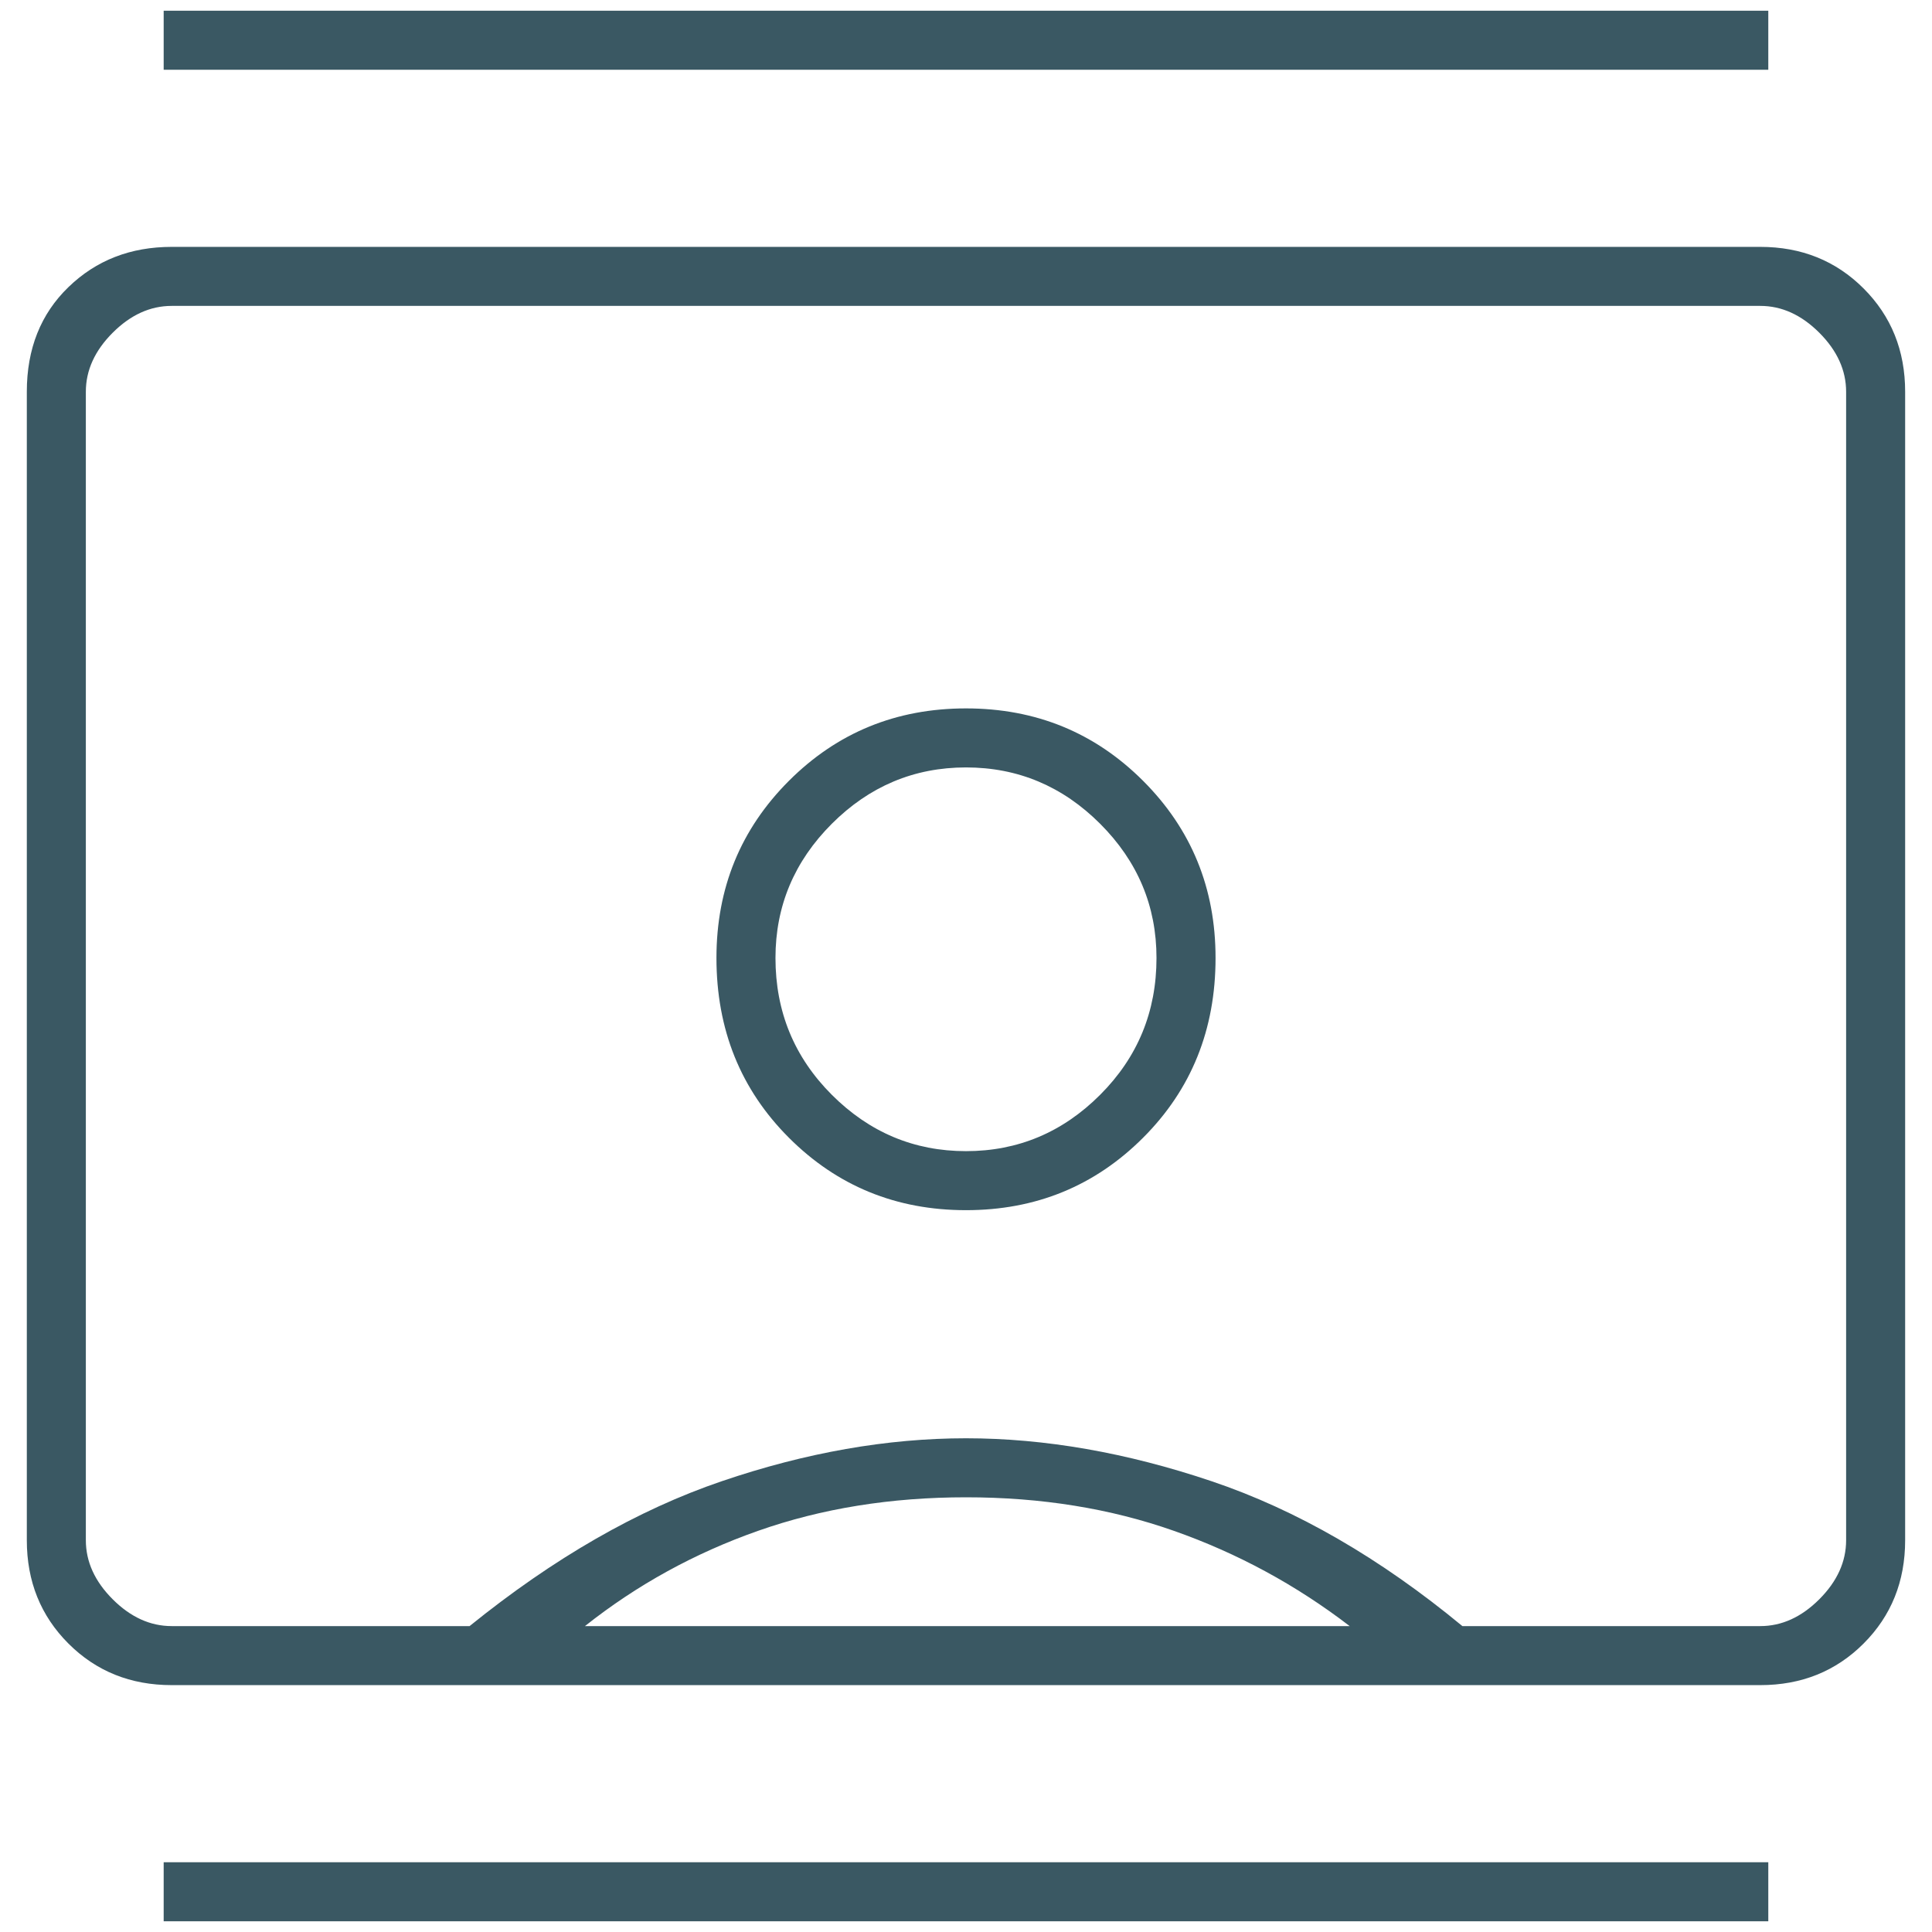 <?xml version="1.0" encoding="UTF-8"?>
<svg xmlns="http://www.w3.org/2000/svg" width="60" height="60" viewBox="0 0 60 60" fill="none">
  <path d="M5.083 59.667V57.833H54.916V59.667H5.083ZM5.083 2.167V0.333H54.916V2.167H5.083ZM30 37.583C32.166 37.583 34 36.833 35.5 35.333C37 33.833 37.75 31.972 37.75 29.75C37.75 27.583 37 25.75 35.5 24.25C34 22.75 32.166 22 30 22C27.833 22 26 22.75 24.5 24.25C23 25.75 22.25 27.583 22.25 29.75C22.25 31.972 23 33.833 24.5 35.333C26 36.833 27.833 37.583 30 37.583ZM5.333 52.333C4.055 52.333 2.986 51.903 2.125 51.042C1.264 50.181 0.833 49.111 0.833 47.833V12.167C0.833 10.833 1.264 9.75 2.125 8.917C2.986 8.083 4.055 7.667 5.333 7.667H54.666C55.944 7.667 57.014 8.097 57.875 8.958C58.736 9.819 59.166 10.889 59.166 12.167V47.833C59.166 49.111 58.736 50.181 57.875 51.042C57.014 51.903 55.944 52.333 54.666 52.333H5.333ZM14.583 50.5C17.194 48.389 19.805 46.889 22.416 46C25.027 45.111 27.555 44.667 30 44.667C32.444 44.667 34.986 45.111 37.625 46C40.264 46.889 42.861 48.389 45.416 50.5H54.666C55.333 50.5 55.944 50.222 56.5 49.667C57.055 49.111 57.333 48.5 57.333 47.833V12.167C57.333 11.5 57.055 10.889 56.5 10.333C55.944 9.778 55.333 9.5 54.666 9.5H5.333C4.666 9.5 4.055 9.778 3.5 10.333C2.944 10.889 2.666 11.5 2.666 12.167V47.833C2.666 48.5 2.944 49.111 3.5 49.667C4.055 50.222 4.666 50.5 5.333 50.5H14.583ZM18.166 50.5H41.916C40.25 49.222 38.43 48.236 36.458 47.542C34.486 46.847 32.333 46.5 30 46.5C27.666 46.5 25.514 46.847 23.541 47.542C21.569 48.236 19.777 49.222 18.166 50.5ZM30 35.75C28.389 35.75 27 35.167 25.833 34C24.666 32.833 24.083 31.417 24.083 29.75C24.083 28.139 24.666 26.75 25.833 25.583C27 24.417 28.389 23.833 30 23.833C31.611 23.833 33 24.417 34.166 25.583C35.333 26.75 35.916 28.139 35.916 29.75C35.916 31.417 35.333 32.833 34.166 34C33 35.167 31.611 35.75 30 35.75Z" fill="#3A5863"></path>
</svg>
